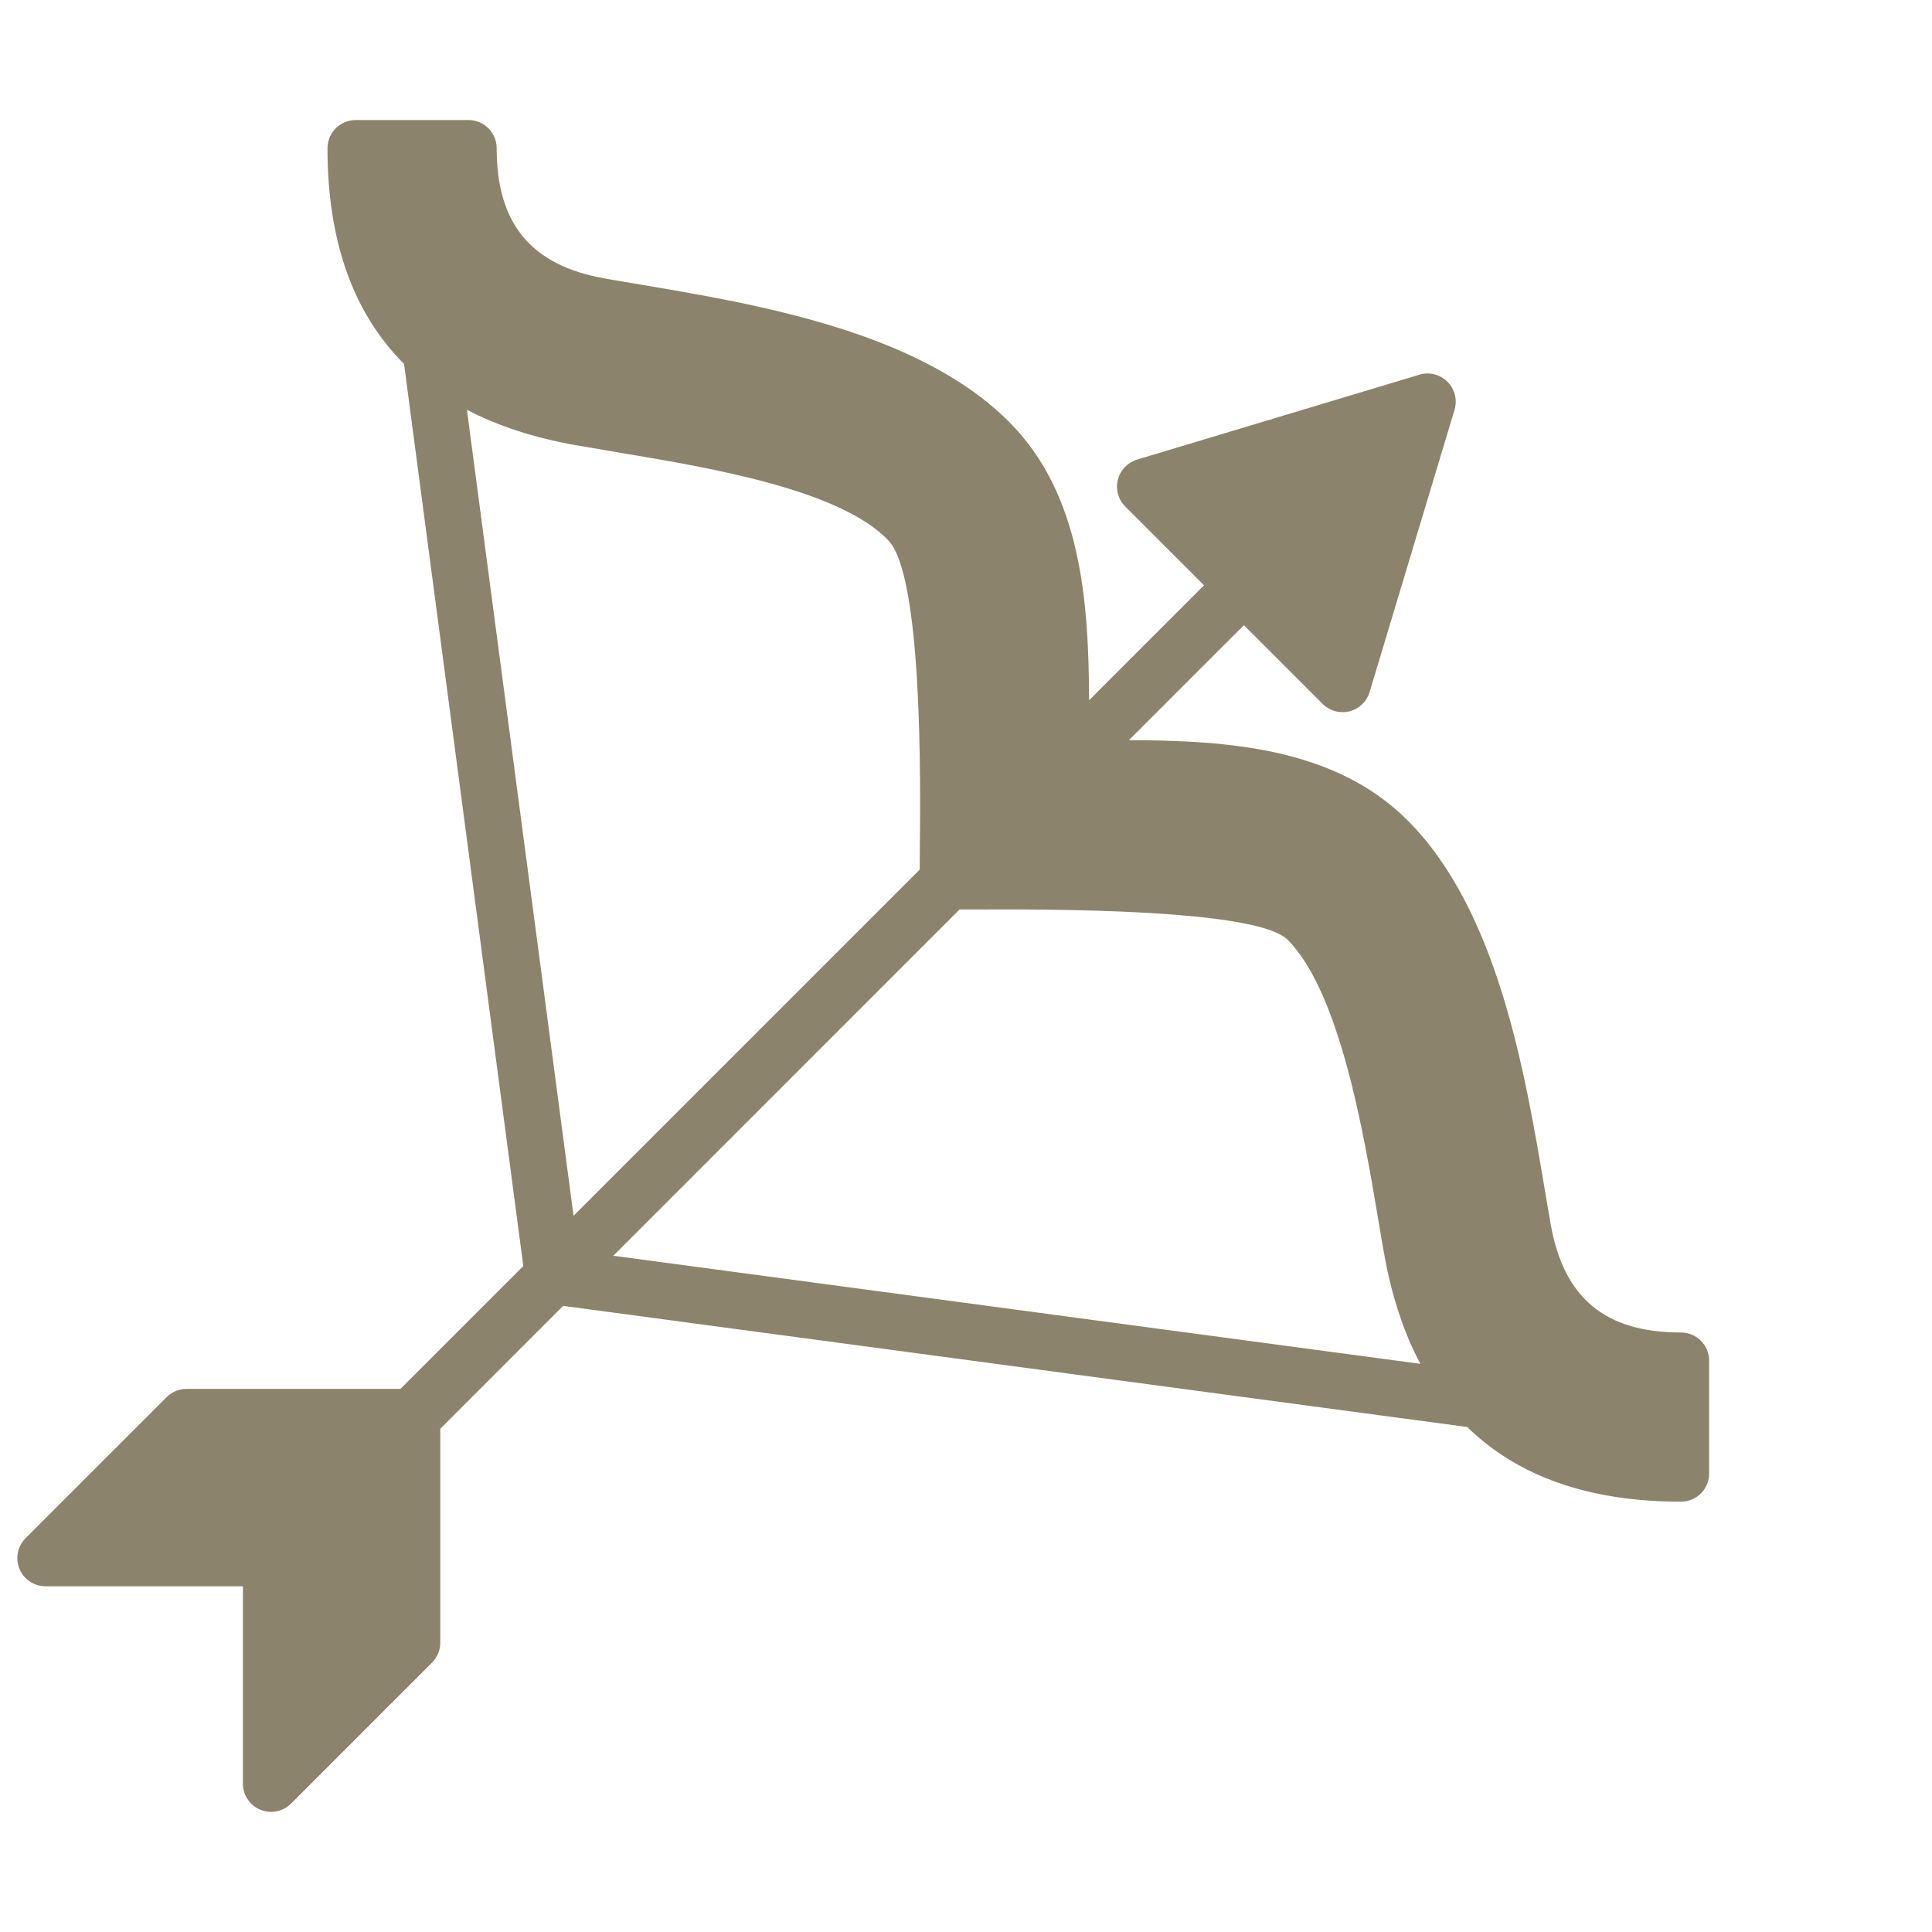 <svg width="37" height="37" viewBox="0 0 37 37" fill="none" xmlns="http://www.w3.org/2000/svg">
<g clip-path="url(#clip0_2167_601)">
<path d="M32.192 25.519C30.741 25.519 29.949 24.86 29.697 23.446C29.661 23.243 29.624 23.023 29.585 22.789C29.205 20.531 28.685 17.439 26.957 15.711C25.574 14.328 23.54 14.18 21.62 14.175L23.822 11.973L25.33 13.481C25.432 13.583 25.57 13.639 25.712 13.639C25.756 13.639 25.8 13.634 25.844 13.623C26.028 13.576 26.174 13.436 26.229 13.255L27.856 7.848C27.913 7.658 27.861 7.451 27.72 7.311C27.579 7.17 27.372 7.118 27.183 7.176L21.776 8.802C21.595 8.857 21.455 9.003 21.408 9.187C21.362 9.372 21.416 9.567 21.55 9.701L23.058 11.209L20.857 13.411C20.85 11.494 20.703 9.457 19.32 8.074C17.592 6.347 14.5 5.826 12.241 5.446C12.008 5.407 11.789 5.37 11.585 5.334C10.171 5.082 9.512 4.289 9.512 2.839C9.512 2.541 9.271 2.299 8.972 2.299H6.812C6.513 2.299 6.272 2.541 6.272 2.839C6.272 4.619 6.765 5.998 7.738 6.97L10.022 24.246L7.669 26.599H3.572C3.428 26.599 3.291 26.656 3.19 26.757L0.49 29.457C0.336 29.612 0.289 29.844 0.373 30.046C0.456 30.247 0.654 30.379 0.872 30.379H4.652V34.159C4.652 34.377 4.783 34.575 4.985 34.658C5.052 34.686 5.123 34.699 5.192 34.699C5.333 34.699 5.471 34.644 5.574 34.541L8.274 31.84C8.375 31.739 8.432 31.602 8.432 31.459V27.363L10.785 25.009L28.099 27.329C29.07 28.278 30.435 28.759 32.192 28.759C32.491 28.759 32.732 28.517 32.732 28.219V26.059C32.732 25.761 32.491 25.519 32.192 25.519ZM8.942 7.848C9.536 8.158 10.228 8.384 11.018 8.524L11.908 8.676C13.576 8.955 16.099 9.377 17.017 10.354C17.668 11.044 17.629 14.983 17.616 16.277C17.615 16.415 17.614 16.539 17.613 16.654L10.984 23.284L8.942 7.848ZM11.746 24.049L18.376 17.418L18.635 17.418C22.227 17.394 24.265 17.596 24.663 18C25.663 19.013 26.118 21.713 26.39 23.326C26.431 23.57 26.469 23.801 26.508 24.014C26.651 24.817 26.883 25.518 27.201 26.119L11.746 24.049Z" fill="#8C836C"></path>
</g>
<defs>
<clipPath id="clip0_2167_601">
<rect width="32.4" height="32.4" fill="white" transform="translate(0.332 2.301)"></rect>
</clipPath>
</defs>
</svg>
